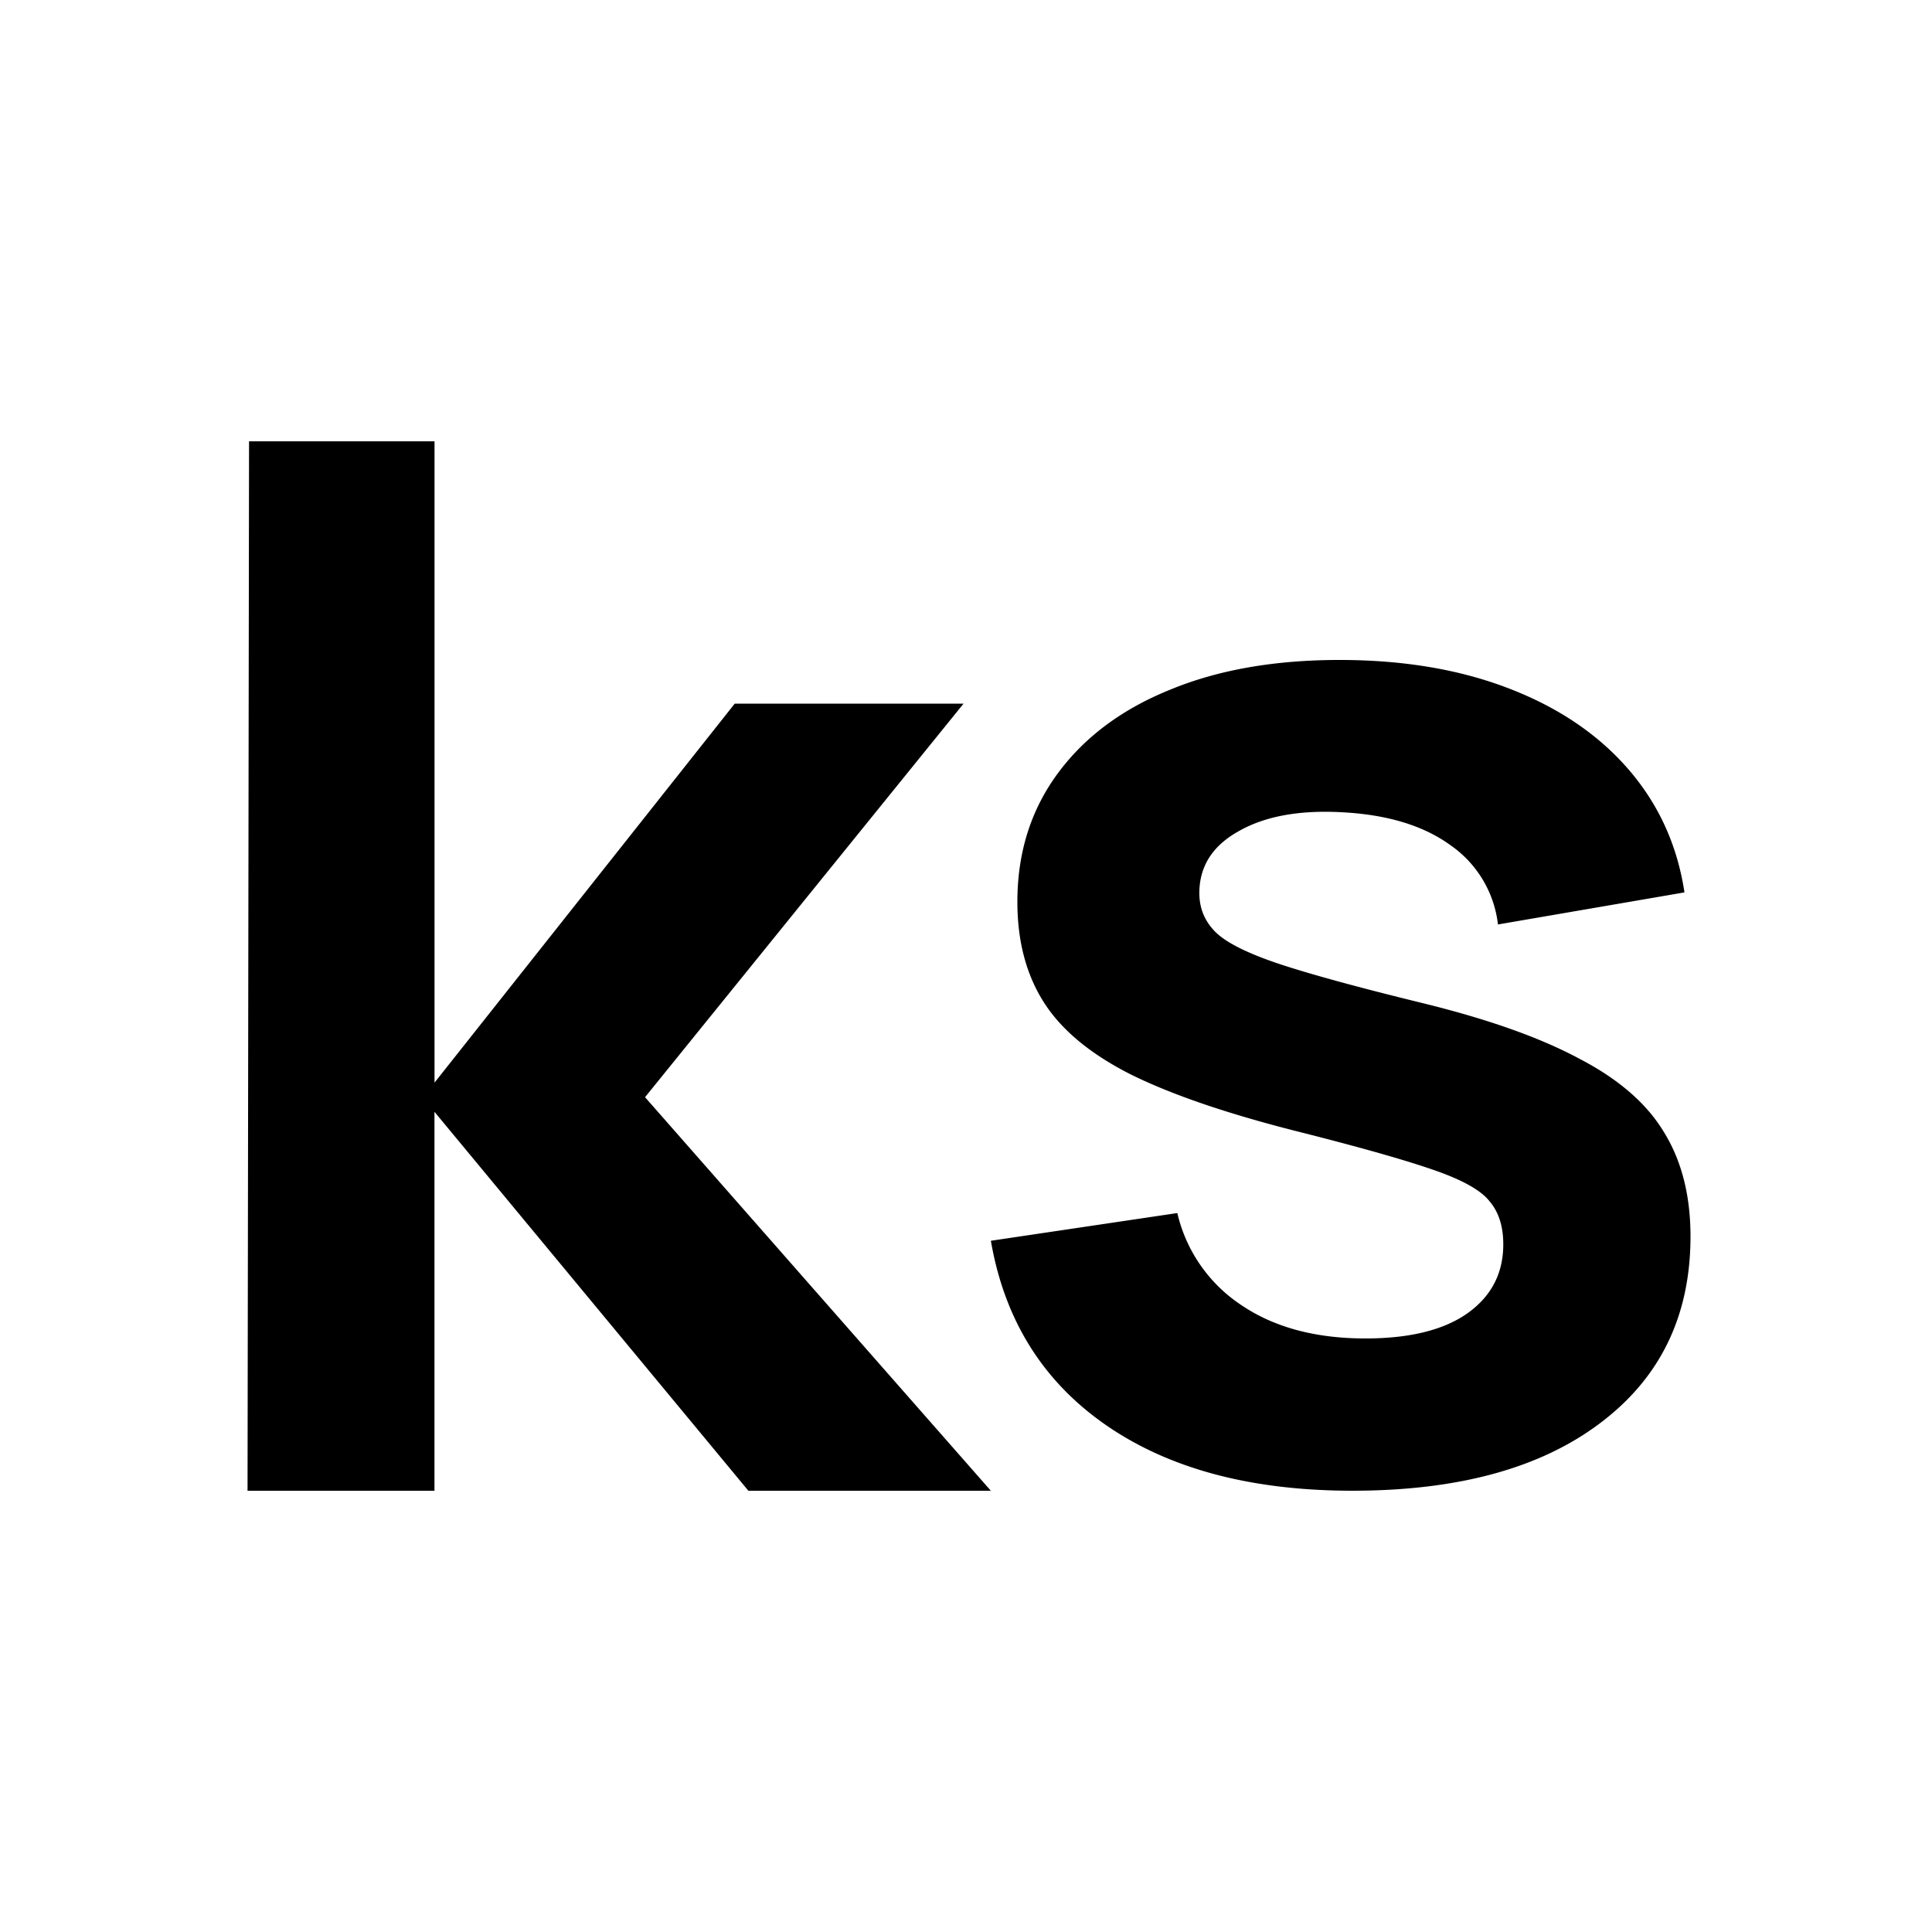 <svg xmlns="http://www.w3.org/2000/svg" width="32" height="32" fill="none"><path fill="#000" d="M4.1 24.692 4.125 7.31h3.072v10.622l4.972-6.277h3.79l-5.275 6.518 5.728 6.519h-4.016l-5.2-6.277v6.277H4.1Zm18.3-.001c-1.673 0-3.033-.362-4.08-1.086-1.046-.724-1.682-1.742-1.908-3.054l3.088-.459a2.51 2.51 0 0 0 1.055 1.521c.544.37 1.23.556 2.06.556.727 0 1.288-.137 1.681-.41.402-.282.603-.665.603-1.148 0-.297-.075-.535-.226-.712-.142-.185-.46-.362-.954-.53-.494-.17-1.251-.383-2.273-.64-1.138-.29-2.042-.6-2.711-.93-.67-.338-1.151-.736-1.444-1.195-.293-.459-.44-1.014-.44-1.666 0-.813.222-1.52.666-2.124.444-.604 1.063-1.066 1.858-1.388.795-.33 1.733-.495 2.812-.495 1.055 0 1.988.157 2.8.47.82.314 1.481.76 1.984 1.34.502.58.811 1.26.929 2.04l-3.089.531a1.856 1.856 0 0 0-.79-1.315c-.444-.322-1.039-.503-1.784-.543-.711-.04-1.284.064-1.72.313-.435.242-.652.584-.652 1.026 0 .25.088.463.263.64.176.177.528.354 1.055.531.535.177 1.33.394 2.385.652 1.08.265 1.942.571 2.586.917.653.338 1.122.745 1.407 1.22.293.474.439 1.05.439 1.726 0 1.311-.498 2.341-1.494 3.09-.988.748-2.356 1.122-4.105 1.122Z"/></svg>